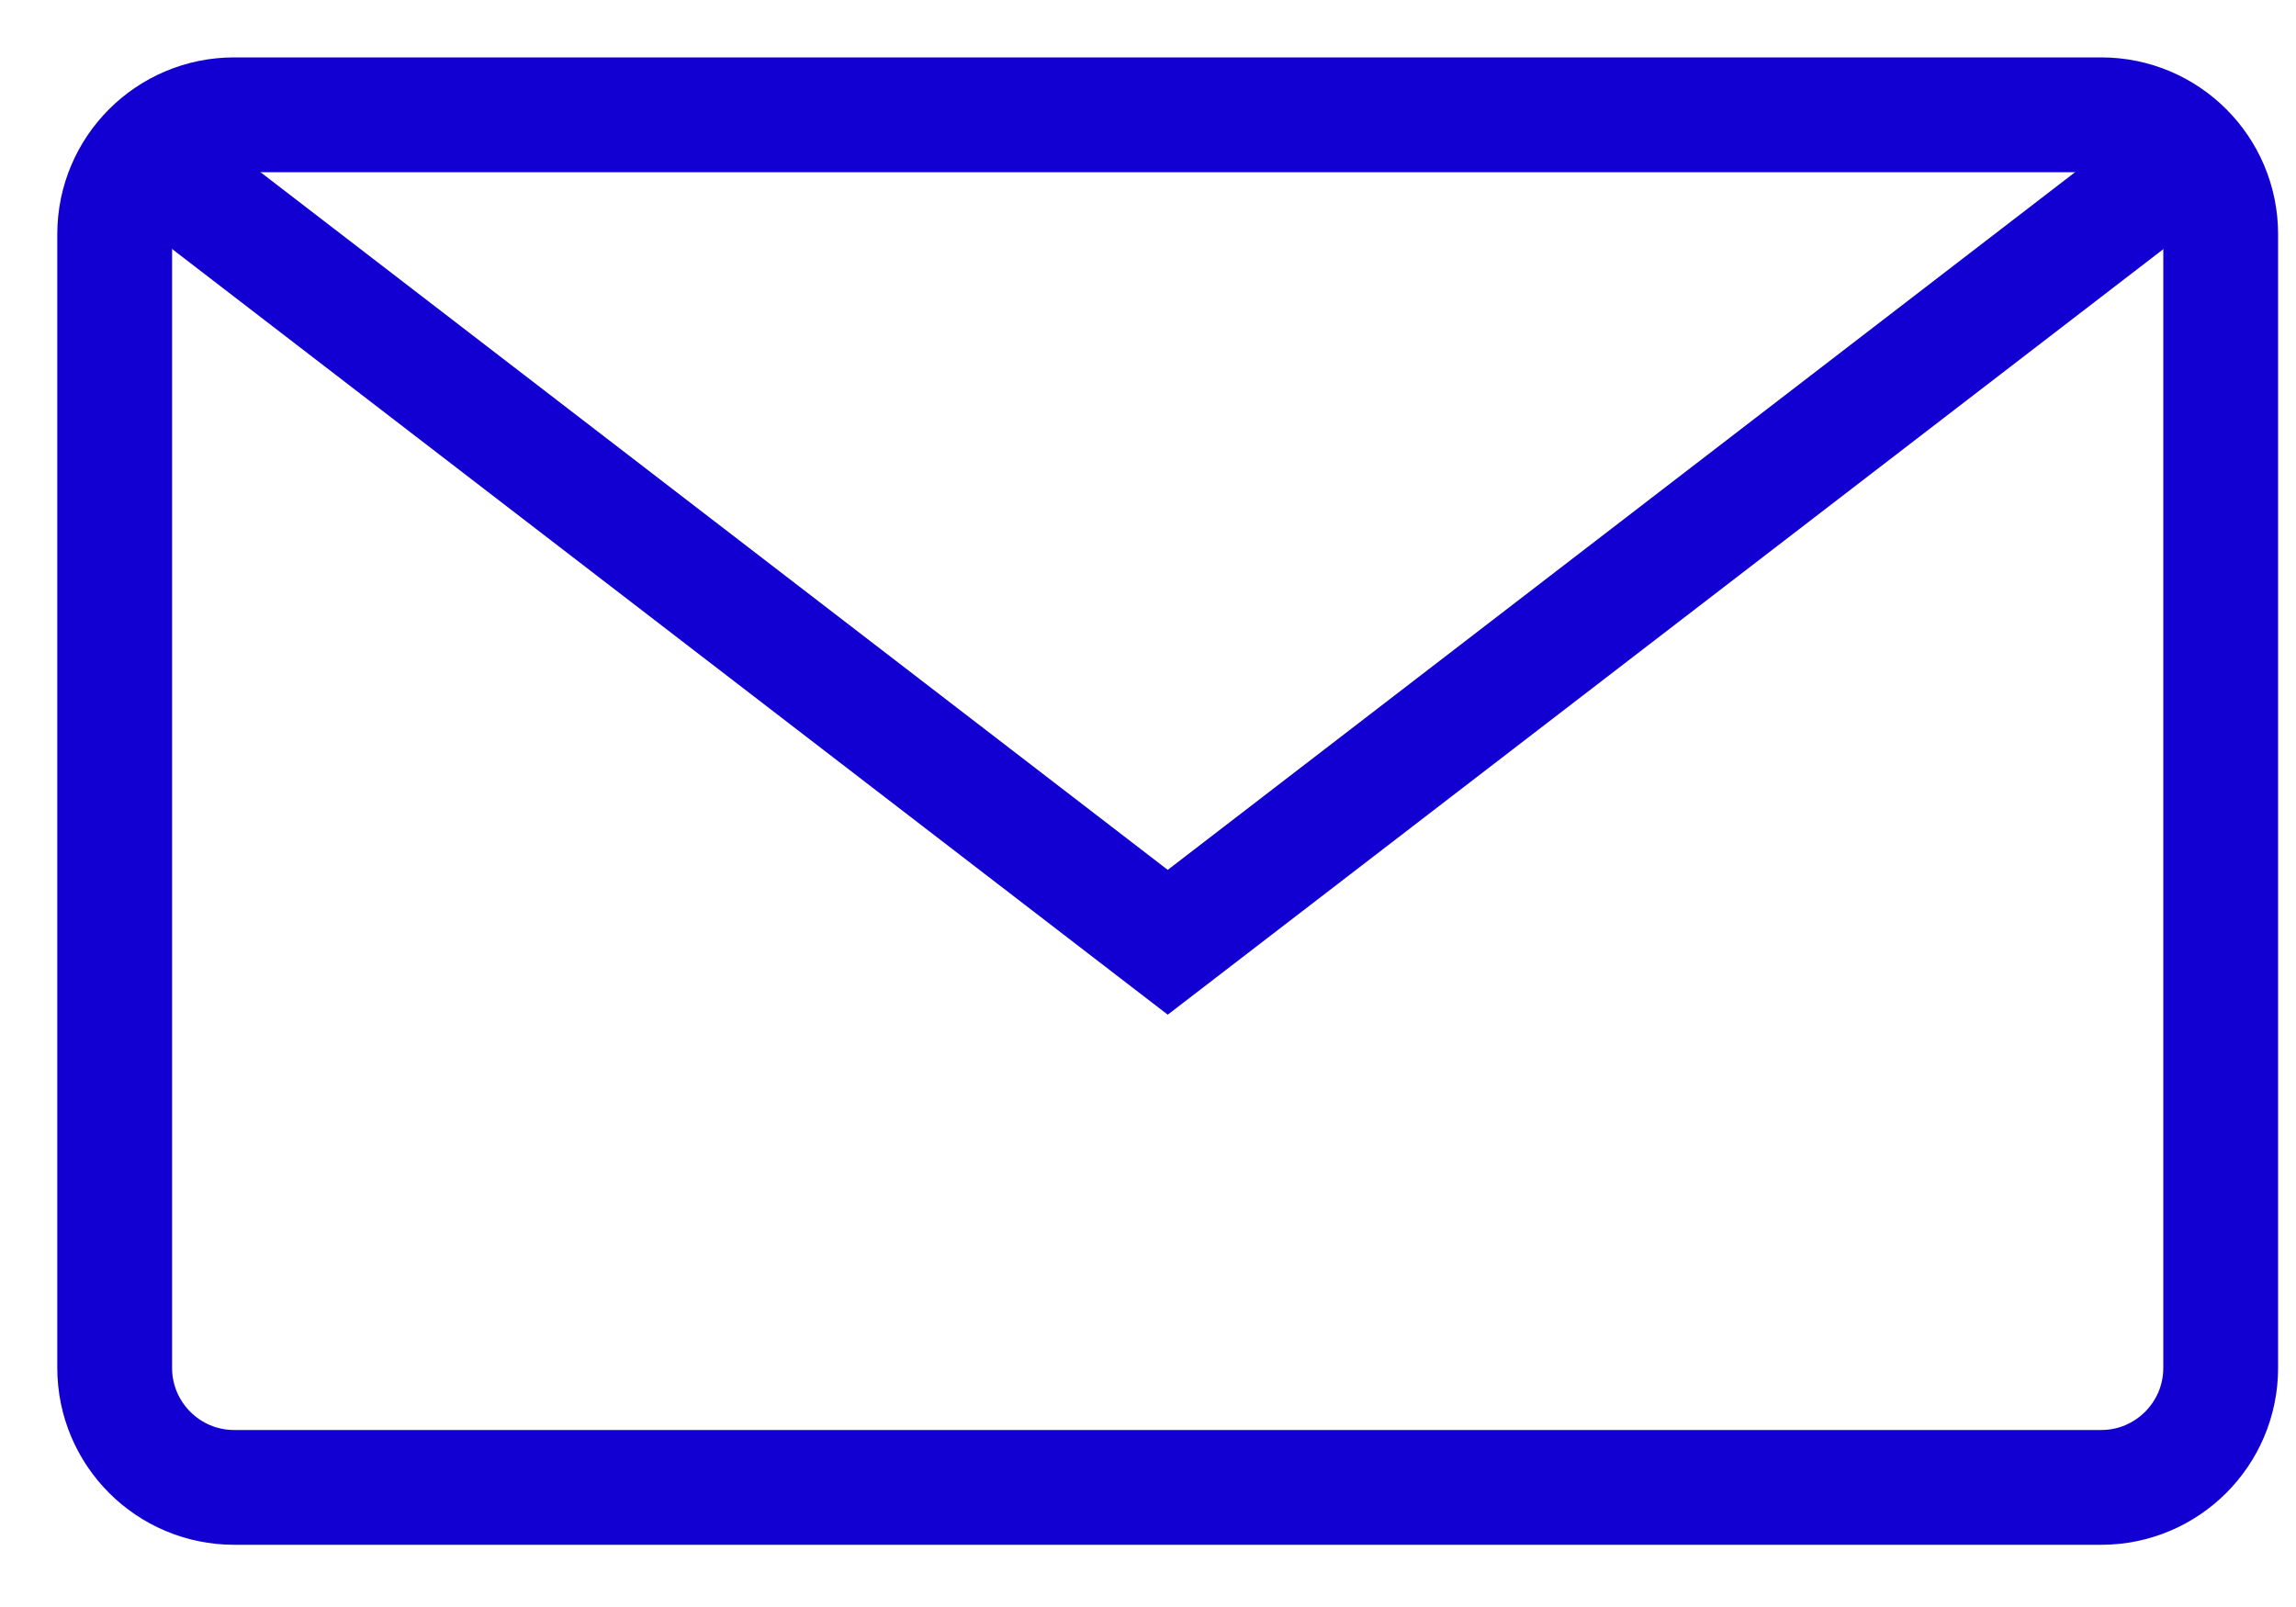<?xml version="1.0" encoding="utf-8"?>
<svg width="20px" height="14px" viewBox="0 0 20 14" version="1.1" xmlns:xlink="http://www.w3.org/1999/xlink" xmlns="http://www.w3.org/2000/svg">
  <desc>Created with Lunacy</desc>
  <g id="Group-5-Copy-2" transform="translate(0.5 0.5)">
    <path d="M17.304 11.958L1.041 11.958C0.466 11.958 0 11.491 0 10.917L0 1.04C0 0.466 0.466 0 1.041 0L17.304 0C17.879 0 18.345 0.466 18.345 1.04L18.345 10.917C18.345 11.491 17.879 11.958 17.304 11.958Z" transform="translate(0.499 0.5)" id="Stroke-1" fill="none" stroke="#1100D1" stroke-width="1" />
    <path d="M17.819 0L8.909 6.852L0 0" transform="translate(0.763 0.857)" id="Stroke-3" fill="none" stroke="#1100D1" stroke-width="1" />
  </g>
</svg>